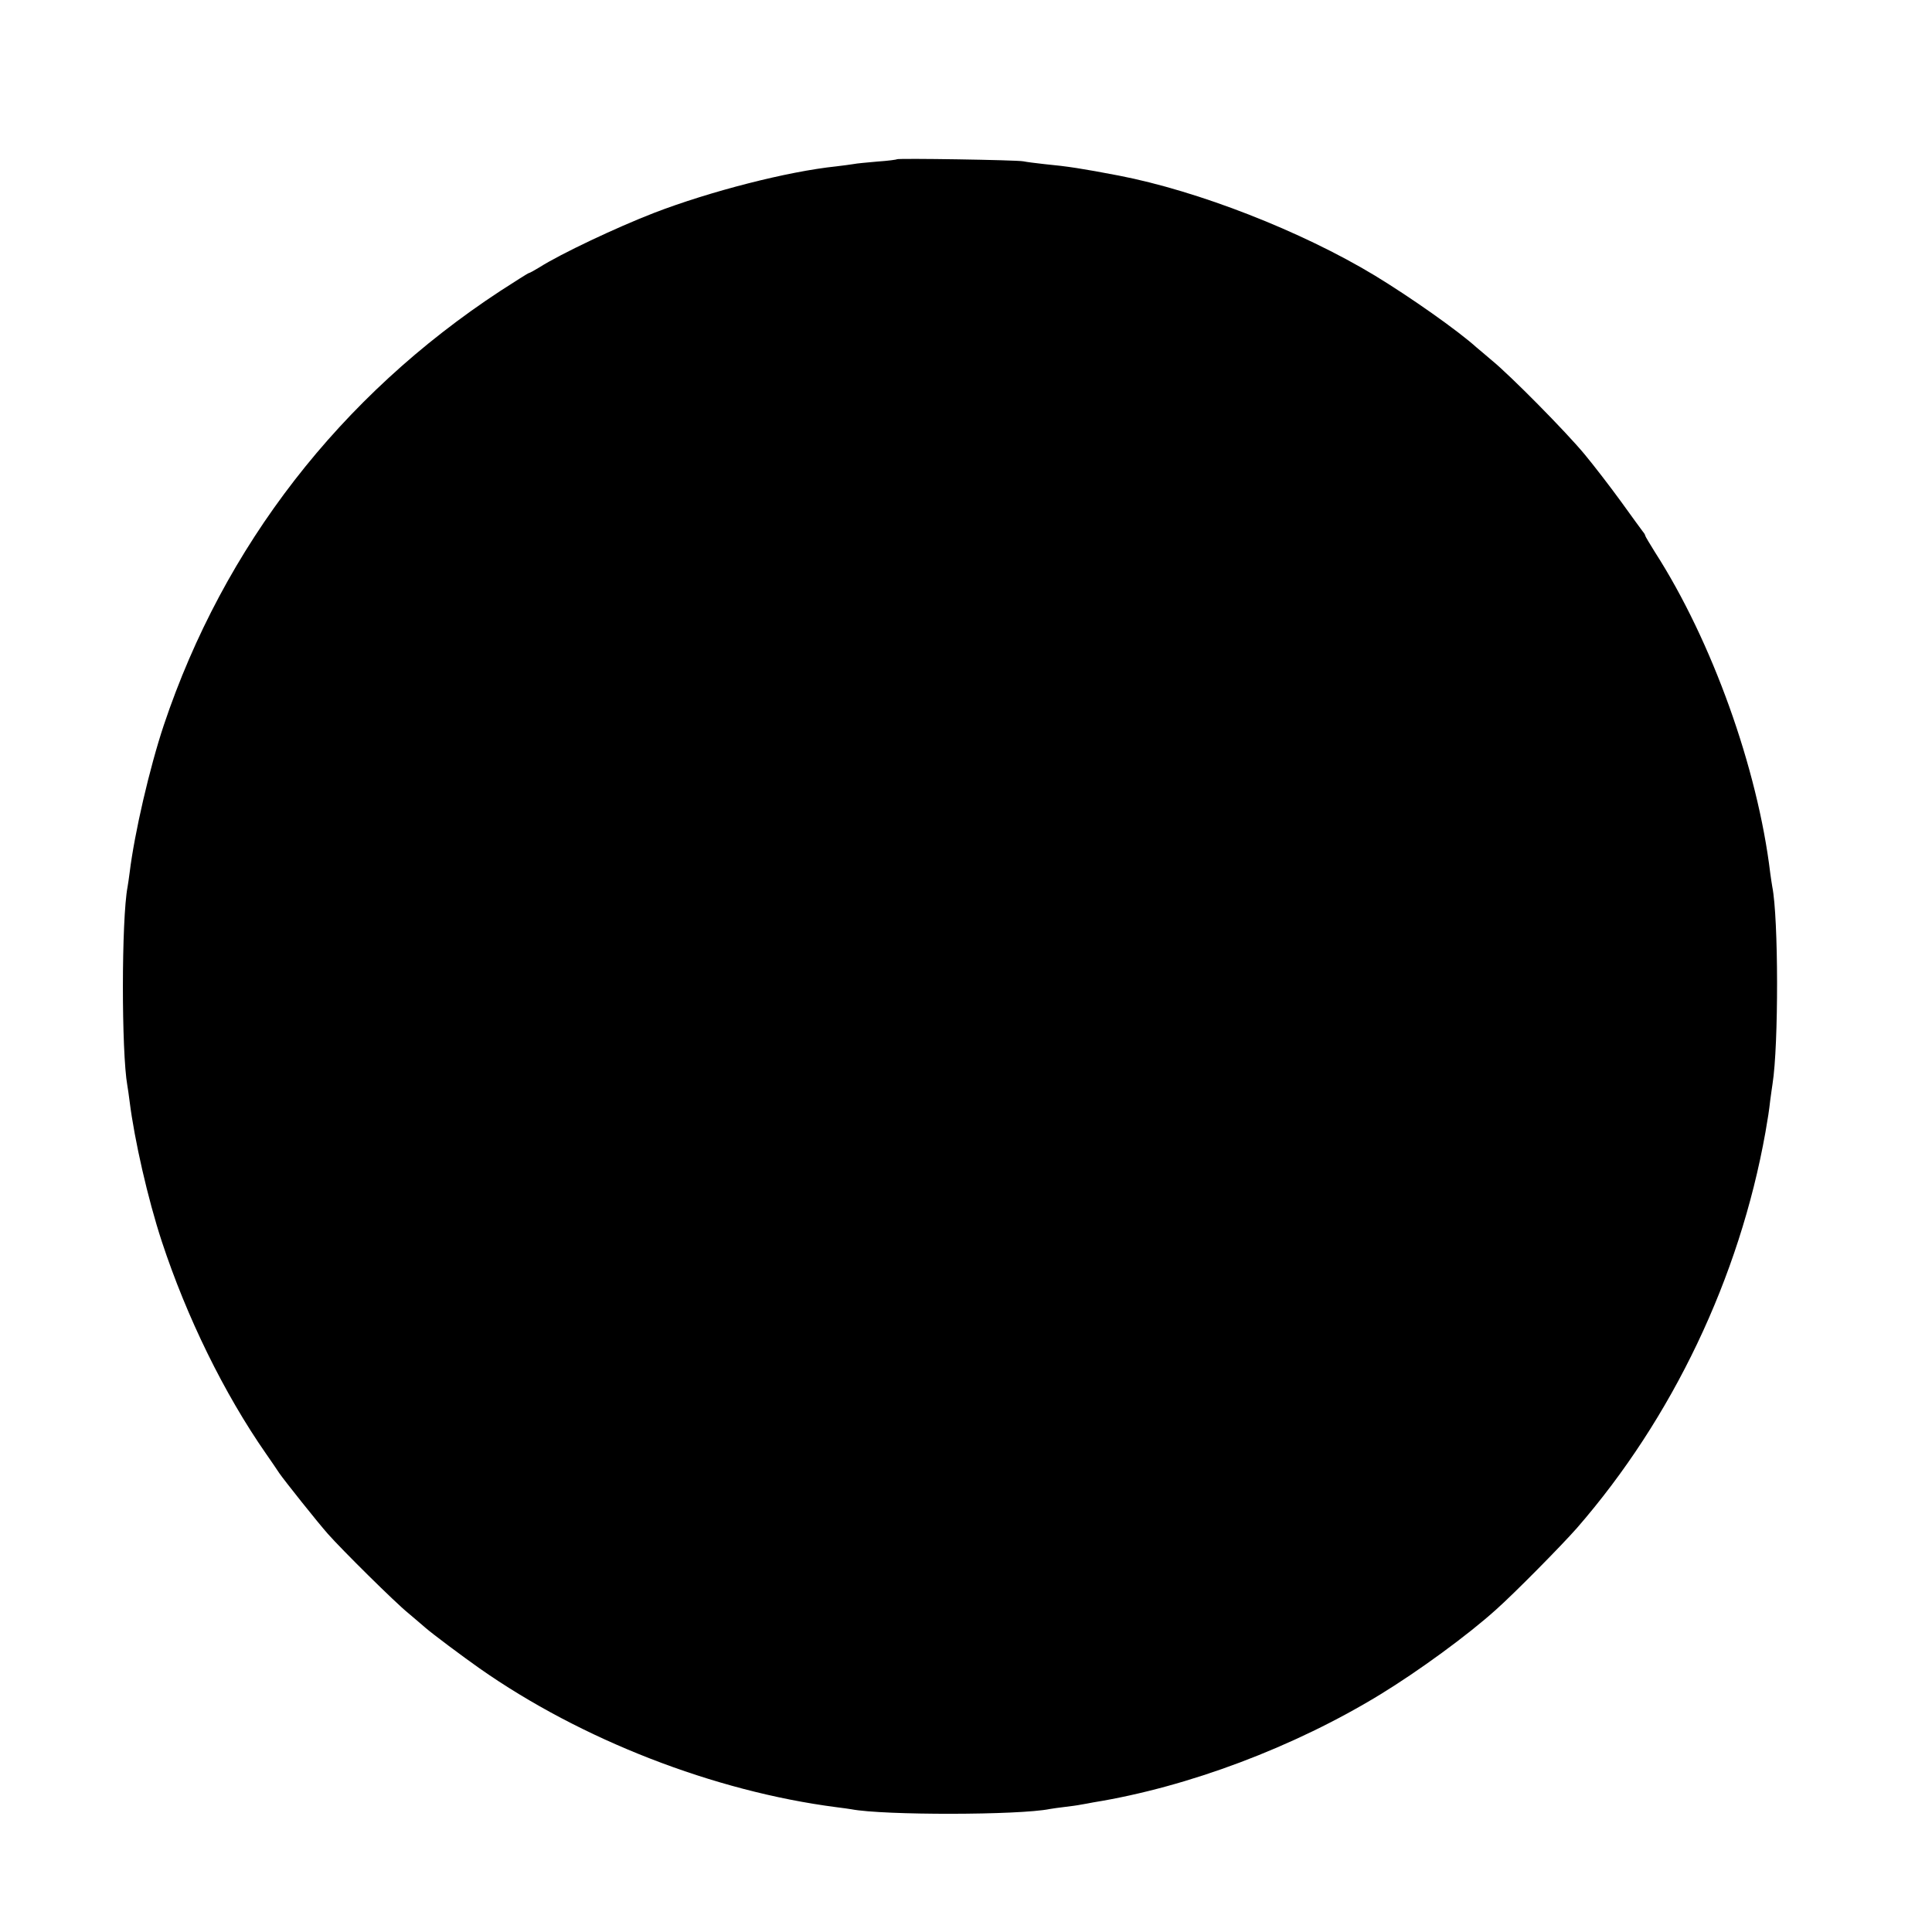<?xml version="1.0" standalone="no"?>
<!DOCTYPE svg PUBLIC "-//W3C//DTD SVG 20010904//EN"
 "http://www.w3.org/TR/2001/REC-SVG-20010904/DTD/svg10.dtd">
<svg version="1.0" xmlns="http://www.w3.org/2000/svg"
 width="842pt" height="842pt" viewBox="0 0 842 842"
 preserveAspectRatio="xMidYMid meet">
<g transform="translate(0,842) scale(0.1,-0.1)"
fill="#000000" stroke="none">
<path d="M3909 7726 c-2 -2 -40 -7 -84 -10 -44 -4 -91 -8 -105 -11 -14 -2 -47
-7 -75 -10 -212 -22 -551 -109 -795 -203 -165 -64 -406 -178 -499 -237 -23
-14 -43 -25 -46 -25 -3 0 -58 -35 -123 -77 -699 -458 -1206 -1112 -1468 -1893
-62 -186 -128 -471 -149 -643 -3 -23 -7 -51 -9 -62 -27 -141 -27 -721 -1 -866
2 -9 6 -40 10 -70 21 -167 79 -423 140 -609 109 -331 271 -662 454 -925 23
-33 49 -71 58 -85 22 -32 166 -213 212 -265 61 -69 293 -299 350 -345 29 -25
63 -53 75 -64 31 -27 162 -125 236 -177 443 -311 1022 -536 1555 -605 28 -3
57 -8 65 -9 140 -27 733 -26 865 1 11 2 40 6 65 9 25 3 56 7 70 10 14 2 39 7
55 10 414 67 875 241 1250 470 167 102 382 259 505 370 82 73 285 279 352 355
417 479 709 1092 822 1725 11 63 16 95 21 140 4 28 8 60 10 71 27 170 26 725
-1 859 -2 11 -6 38 -9 60 -55 457 -254 1012 -502 1398 -23 37 -43 70 -43 73 0
3 -4 10 -10 17 -5 7 -49 66 -96 132 -48 66 -119 158 -158 205 -81 98 -325 345
-405 410 -29 25 -59 50 -65 55 -83 75 -291 221 -444 314 -321 194 -770 369
-1117 436 -157 30 -220 40 -325 50 -36 4 -76 9 -90 12 -29 6 -546 14 -551 9z"/>
</g>
</svg>
